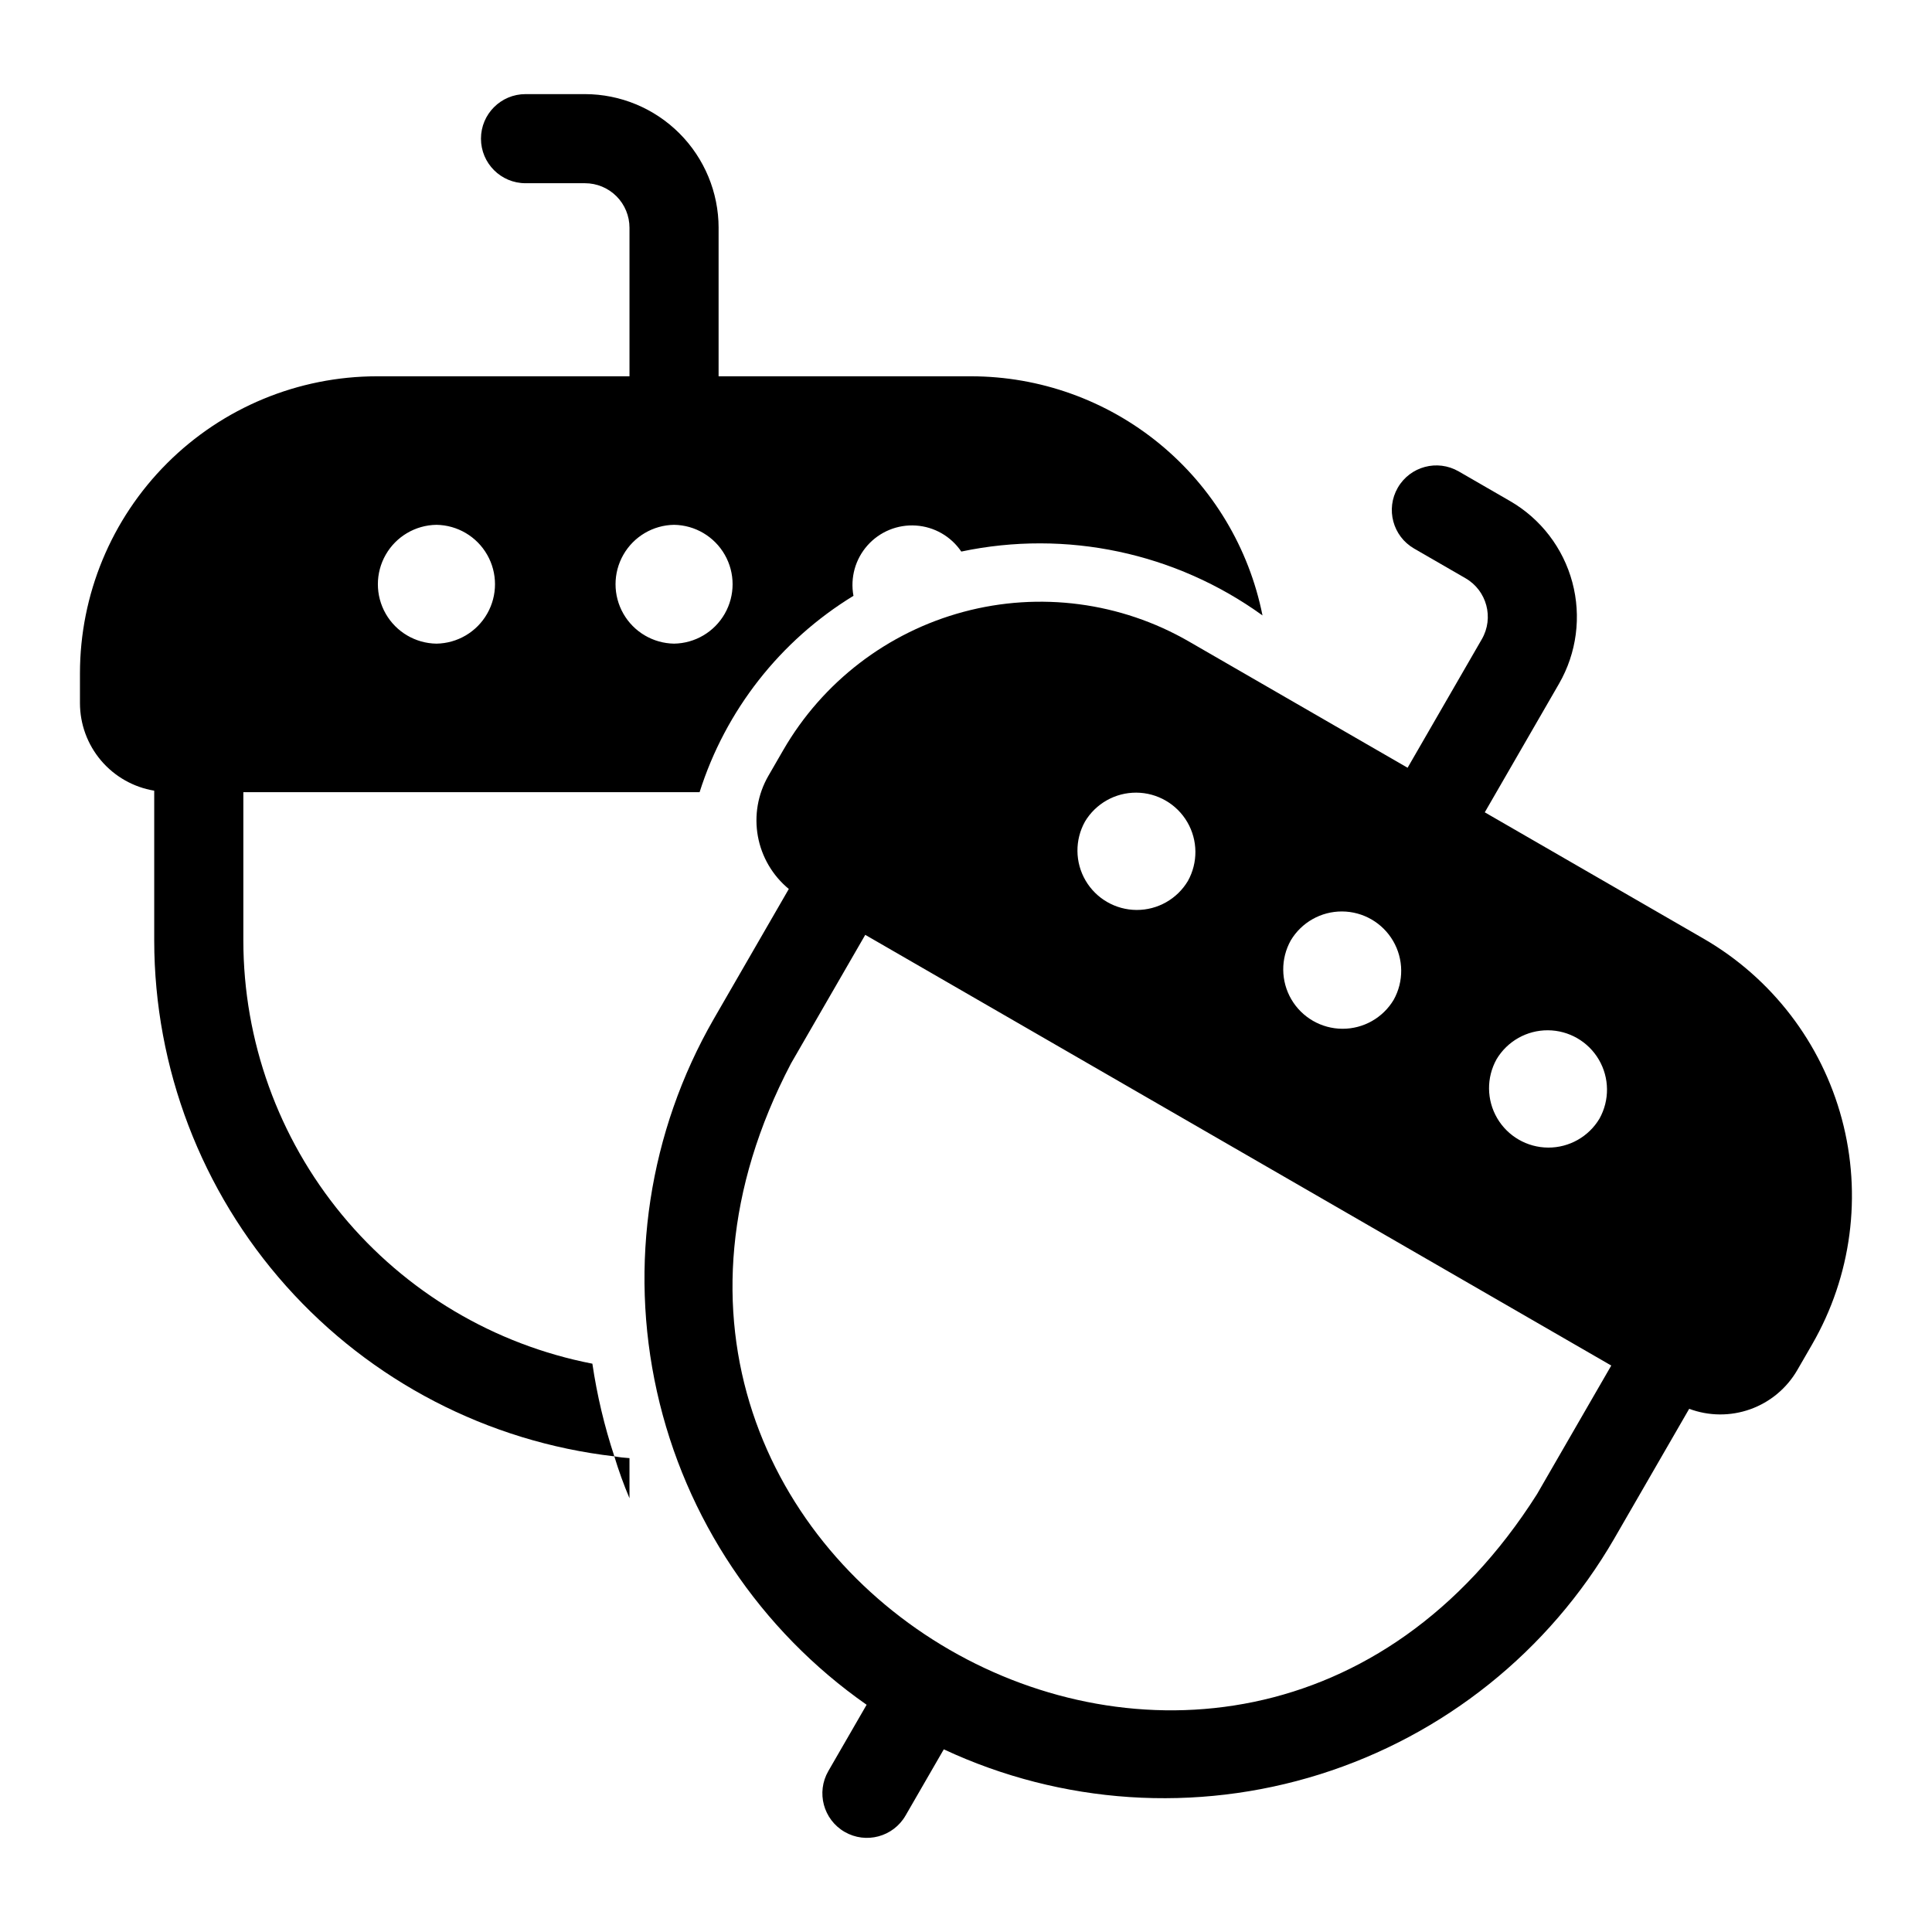 <?xml version="1.0" encoding="UTF-8"?>
<!-- Uploaded to: SVG Repo, www.svgrepo.com, Generator: SVG Repo Mixer Tools -->
<svg fill="#000000" width="800px" height="800px" version="1.1" viewBox="144 144 512 512" xmlns="http://www.w3.org/2000/svg">
 <g>
  <path d="m306.81 529.95c-2.644-8.004-4.594-16.219-5.824-24.559-26.027-5.055-49.484-19.004-66.359-39.453s-26.113-46.133-26.137-72.645v-39.359h120.91c6.875-21.695 21.355-40.176 40.777-52.035-0.891-4.789 0.48-9.719 3.715-13.359 3.234-3.644 7.969-5.586 12.828-5.266 4.859 0.316 9.301 2.863 12.031 6.894 27.805-5.867 56.793 0.281 79.824 16.926-3.566-17.859-13.211-33.934-27.289-45.488-14.078-11.551-31.723-17.871-49.938-17.883h-66.914v-39.359h0.004c-0.016-9.391-3.754-18.391-10.391-25.031-6.641-6.641-15.645-10.379-25.035-10.391h-15.742c-6.523 0-11.809 5.285-11.809 11.805 0 6.523 5.285 11.809 11.809 11.809h15.742c3.133-0.004 6.141 1.238 8.355 3.453 2.215 2.219 3.457 5.223 3.453 8.355v39.359h-66.914c-20.875 0.008-40.891 8.305-55.652 23.066-14.762 14.762-23.059 34.781-23.066 55.656v7.871c0 5.574 1.977 10.969 5.582 15.223 3.602 4.25 8.598 7.086 14.098 8v39.754c0.043 33.766 12.484 66.336 34.965 91.531 22.48 25.195 53.434 41.254 86.973 45.125zm15.824-246.87v0.004c5.57 0.082 10.68 3.102 13.441 7.938 2.762 4.836 2.762 10.773 0 15.609-2.762 4.84-7.875 7.856-13.441 7.941-5.57-0.086-10.68-3.106-13.438-7.941-2.762-4.836-2.762-10.773 0-15.609 2.758-4.836 7.867-7.856 13.438-7.938zm-62.977 0v0.004c5.57 0.078 10.688 3.094 13.449 7.934 2.766 4.84 2.766 10.777 0 15.617-2.762 4.84-7.879 7.856-13.449 7.938-5.57-0.082-10.684-3.102-13.445-7.938-2.762-4.84-2.762-10.777 0-15.617 2.762-4.836 7.875-7.856 13.445-7.934z"/>
  <path d="m310.82 530.42c-1.348-0.078-2.688-0.234-4.016-0.473 1.141 3.769 2.481 7.477 4.016 11.102z"/>
  <path d="m595.43 392.73-57.949-33.457 19.68-34.086c4.688-8.141 5.953-17.805 3.523-26.879-2.43-9.07-8.359-16.809-16.488-21.512l-13.633-7.871h-0.004c-5.648-3.262-12.867-1.328-16.129 4.32-3.262 5.648-1.324 12.871 4.32 16.129l13.633 7.871 0.004 0.004c5.641 3.262 7.574 10.48 4.32 16.129l-19.68 34.086-57.949-33.457h0.004c-18.082-10.438-39.57-13.266-59.734-7.863-20.168 5.402-37.363 18.598-47.801 36.68l-3.938 6.816c-2.777 4.828-3.758 10.484-2.766 15.969 0.996 5.481 3.902 10.434 8.199 13.98l-19.879 34.43c-17.188 29.875-22.566 65.105-15.07 98.75s27.32 63.258 55.57 83.012l-10.141 17.562c-3.262 5.648-1.324 12.867 4.32 16.129 5.648 3.262 12.871 1.324 16.133-4.32l10.141-17.562h-0.004c31.23 14.586 66.793 16.945 99.676 6.617 32.883-10.332 60.707-32.602 77.984-62.426l19.879-34.43v-0.004c5.219 1.953 10.961 1.992 16.207 0.113 5.246-1.879 9.656-5.559 12.445-10.379l3.938-6.816v-0.004c10.438-18.078 13.266-39.566 7.863-59.734-5.402-20.164-18.598-37.359-36.676-47.797zm-54.82 31.977h-0.004c2.856-4.781 8.027-7.699 13.598-7.672 5.57 0.027 10.711 2.996 13.52 7.805 2.809 4.812 2.867 10.746 0.152 15.613-2.856 4.781-8.023 7.699-13.594 7.672-5.57-0.027-10.715-2.996-13.523-7.809-2.809-4.809-2.867-10.746-0.152-15.609zm-54.539-31.488h-0.004c2.856-4.781 8.027-7.699 13.598-7.672 5.57 0.027 10.711 2.996 13.52 7.809 2.809 4.809 2.867 10.742 0.152 15.609-2.856 4.781-8.027 7.699-13.598 7.672-5.566-0.027-10.711-2.996-13.52-7.805-2.809-4.812-2.867-10.75-0.152-15.613zm-54.539-31.488h-0.004c2.856-4.781 8.027-7.699 13.598-7.672 5.57 0.027 10.711 2.996 13.52 7.805 2.809 4.812 2.867 10.746 0.152 15.613-2.856 4.781-8.027 7.699-13.594 7.672-5.57-0.027-10.715-2.996-13.523-7.809-2.809-4.809-2.863-10.746-0.152-15.609zm119.79 178.24c-81.172 128.02-267.98 20.051-197.7-114.14l19.68-34.086 197.7 114.14z"/>
 </g>
</svg>